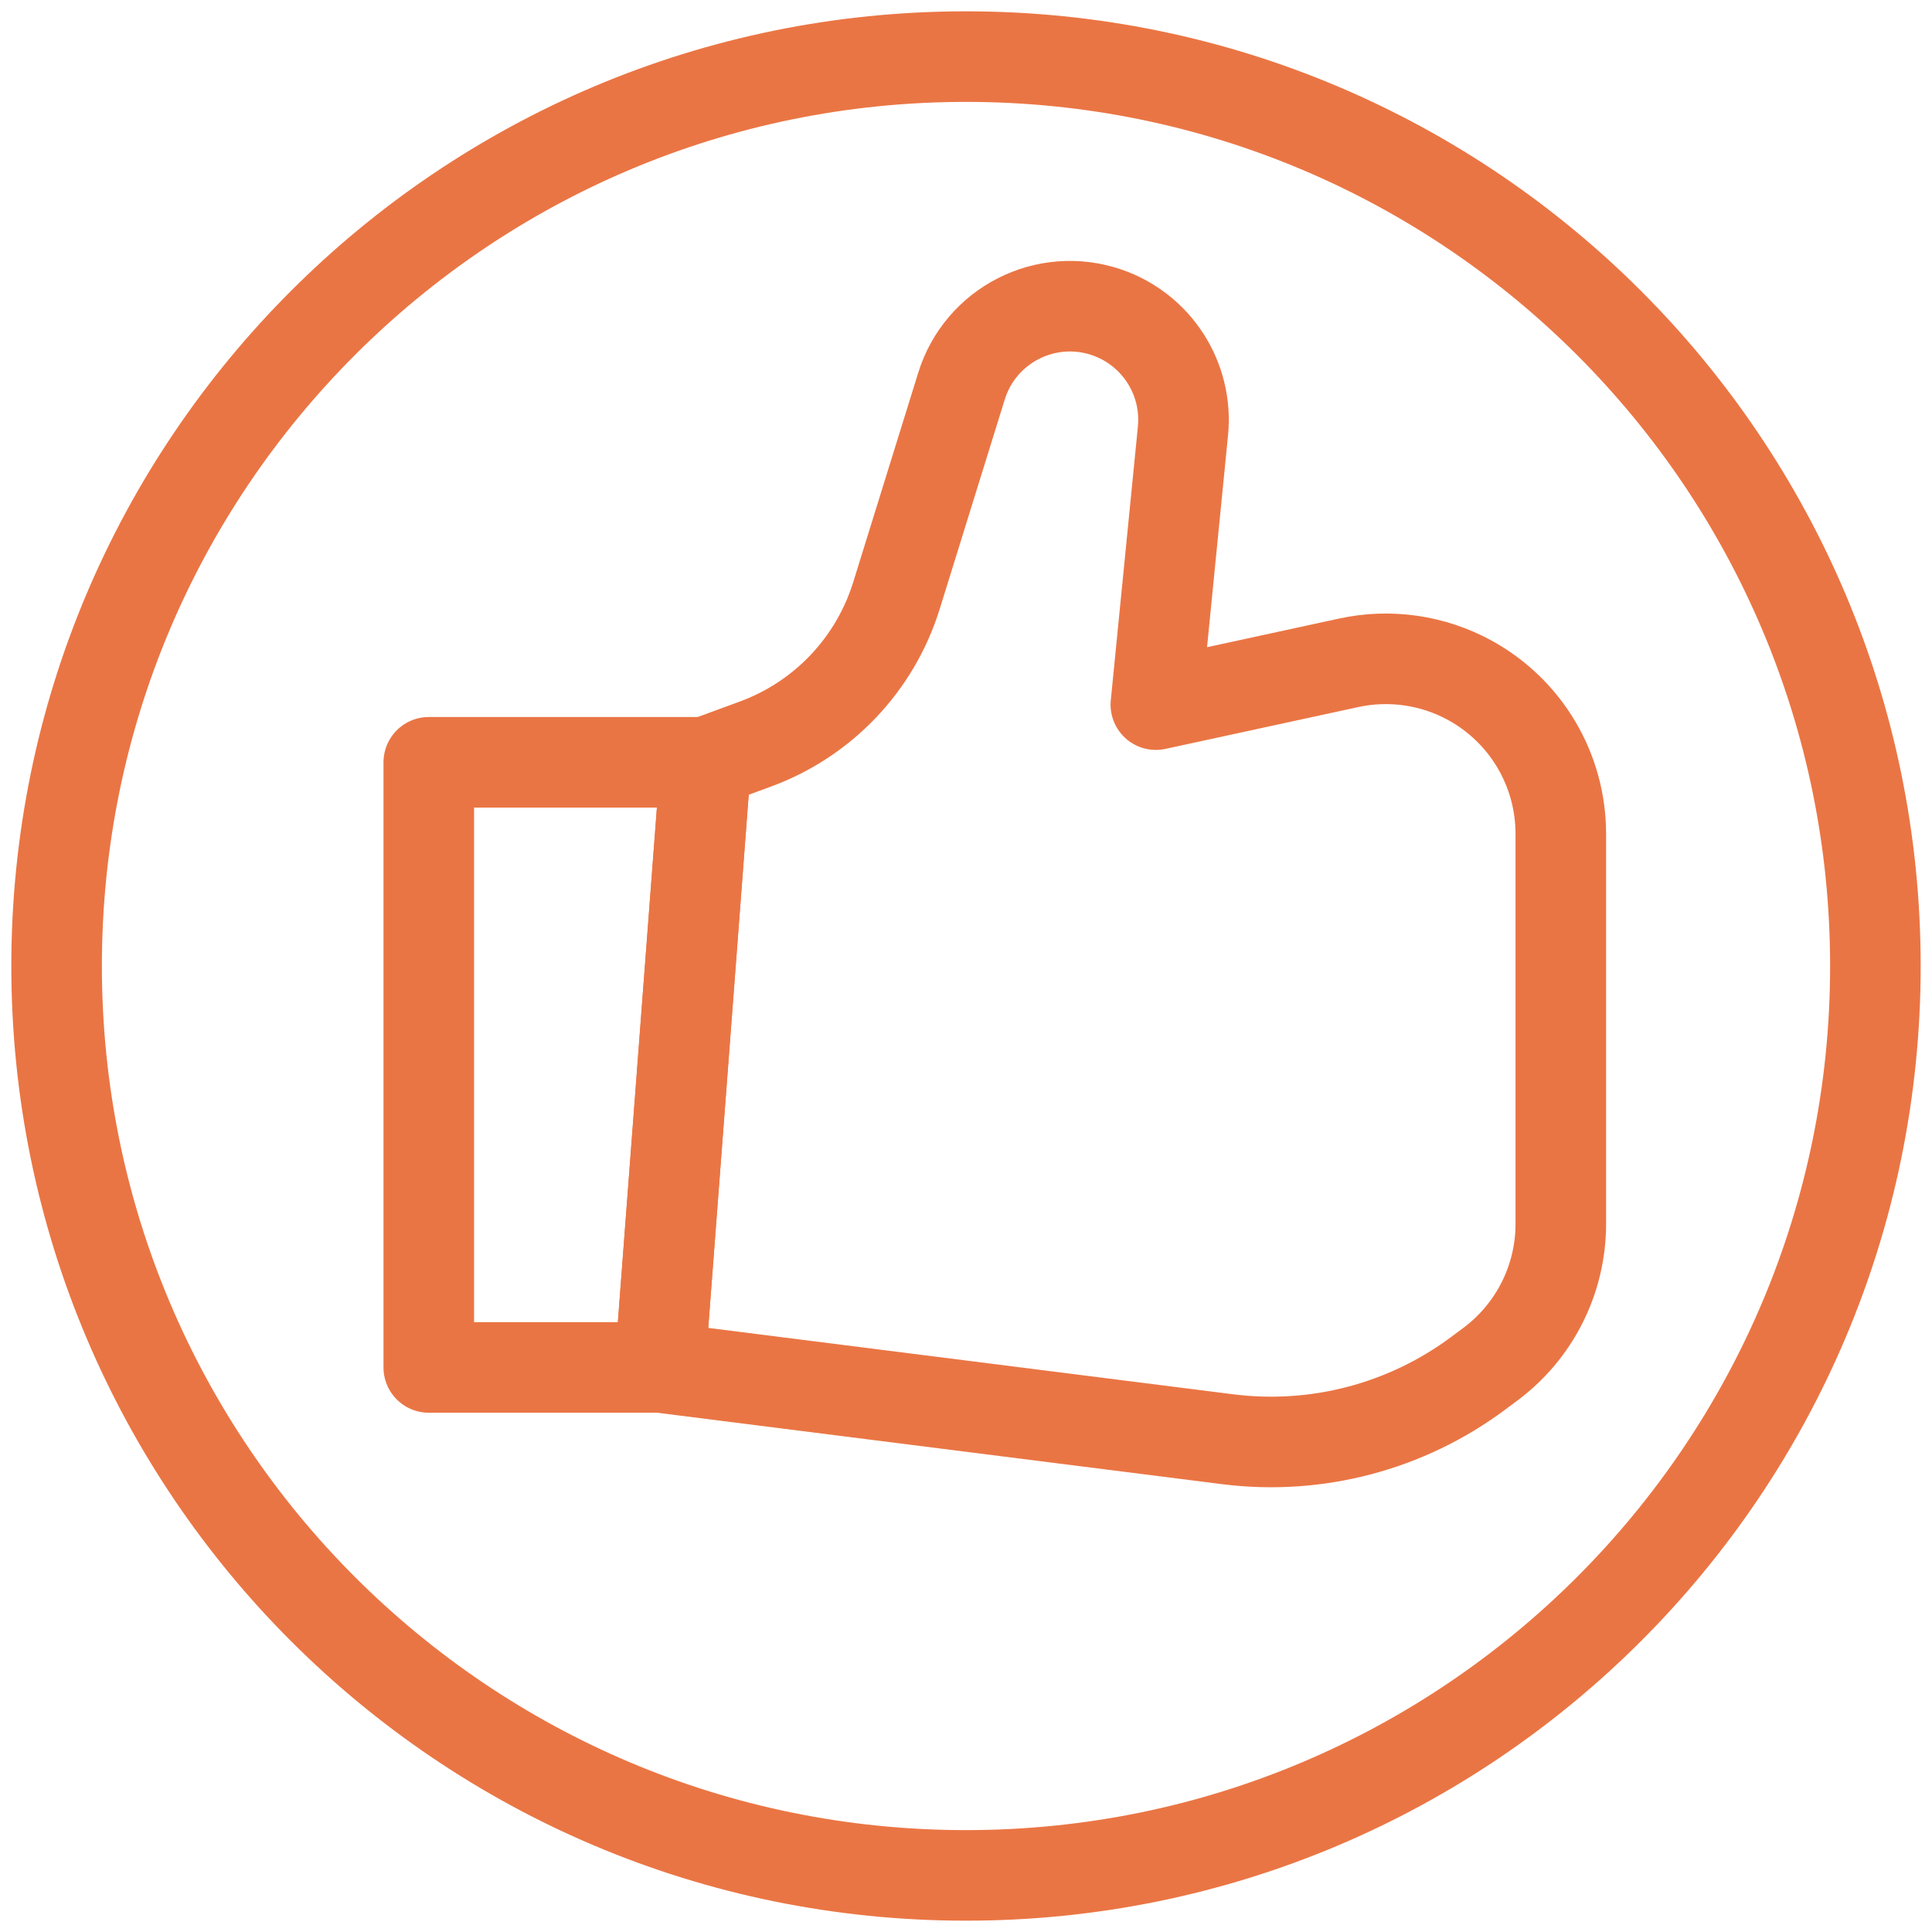 <?xml version="1.0" encoding="UTF-8"?> <svg xmlns="http://www.w3.org/2000/svg" width="512" height="512" viewBox="0 0 512 512" fill="none"><g clip-path="url(#clip0_25_985)"><mask id="mask0_25_985" style="mask-type:luminance" maskUnits="userSpaceOnUse" x="0" y="0" width="512" height="512"><path d="M499.999 500V12.002H12V500H499.999Z" fill="white" stroke="white" stroke-width="24"></path></mask><g mask="url(#mask0_25_985)"><path d="M187.034 202.018L200.214 197.172C209.042 193.927 217.003 188.692 223.48 181.873C229.957 175.055 234.777 166.836 237.565 157.854L254.804 102.326C259.83 86.137 277.227 77.291 293.269 82.767C306.495 87.282 314.873 100.307 313.496 114.215L306.314 186.737L357.435 175.648C368.321 173.287 379.692 174.924 389.47 180.259L389.471 180.26C396.782 184.249 402.883 190.133 407.134 197.295C411.385 204.457 413.629 212.631 413.629 220.96V324.351C413.629 331.575 411.941 338.7 408.698 345.156C405.456 351.613 400.75 357.222 394.956 361.537L391.711 363.953C372.67 378.133 348.878 384.39 325.325 381.41L174.864 362.38L187.034 202.018Z" stroke="#EA7544" stroke-width="24" stroke-miterlimit="10" stroke-linecap="round" stroke-linejoin="round"></path><path d="M113.63 362.387L174.864 362.38L187.034 202.018H113.63V362.387Z" stroke="#EA7544" stroke-width="24" stroke-miterlimit="10" stroke-linecap="round" stroke-linejoin="round"></path><path d="M496.999 256.001C496.999 389.101 389.1 497 255.999 497C122.899 497 15 389.101 15 256.001C15 122.9 122.899 15.002 255.999 15.002C389.1 15.002 496.999 122.9 496.999 256.001Z" stroke="#EA7544" stroke-width="24" stroke-miterlimit="10" stroke-linecap="round" stroke-linejoin="round"></path></g></g><defs><clipPath id="clip0_25_985"><rect width="512" height="512" fill="white"></rect></clipPath></defs></svg> 